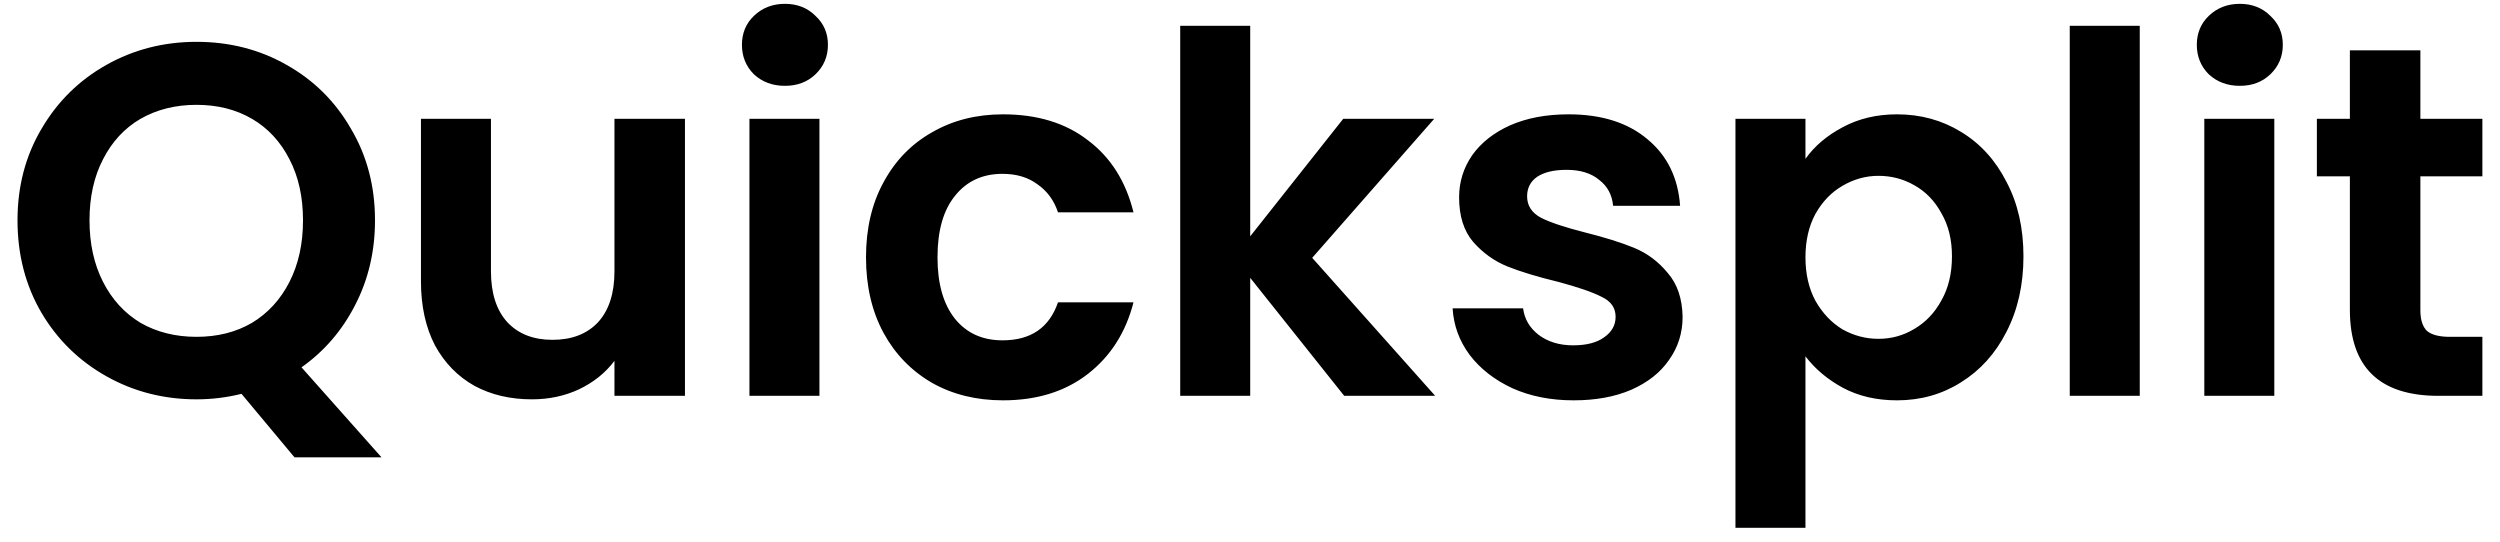 <svg width="120" height="26" viewBox="0 0 120 26" fill="none" xmlns="http://www.w3.org/2000/svg">
<path d="M14.136 21.952L11.592 18.904C10.888 19.08 10.168 19.168 9.432 19.168C7.864 19.168 6.424 18.8 5.112 18.064C3.8 17.328 2.76 16.312 1.992 15.016C1.224 13.704 0.84 12.224 0.84 10.576C0.84 8.944 1.224 7.48 1.992 6.184C2.76 4.872 3.8 3.848 5.112 3.112C6.424 2.376 7.864 2.008 9.432 2.008C11.016 2.008 12.456 2.376 13.752 3.112C15.064 3.848 16.096 4.872 16.848 6.184C17.616 7.48 18 8.944 18 10.576C18 12.064 17.68 13.424 17.04 14.656C16.416 15.872 15.56 16.864 14.472 17.632L18.312 21.952H14.136ZM4.296 10.576C4.296 11.696 4.512 12.68 4.944 13.528C5.376 14.376 5.976 15.032 6.744 15.496C7.528 15.944 8.424 16.168 9.432 16.168C10.44 16.168 11.328 15.944 12.096 15.496C12.864 15.032 13.464 14.376 13.896 13.528C14.328 12.68 14.544 11.696 14.544 10.576C14.544 9.456 14.328 8.48 13.896 7.648C13.464 6.8 12.864 6.152 12.096 5.704C11.328 5.256 10.44 5.032 9.432 5.032C8.424 5.032 7.528 5.256 6.744 5.704C5.976 6.152 5.376 6.8 4.944 7.648C4.512 8.48 4.296 9.456 4.296 10.576ZM32.878 5.704V19H29.494V17.32C29.062 17.896 28.494 18.352 27.79 18.688C27.102 19.008 26.35 19.168 25.534 19.168C24.494 19.168 23.574 18.952 22.774 18.52C21.974 18.072 21.342 17.424 20.878 16.576C20.43 15.712 20.206 14.688 20.206 13.504V5.704H23.566V13.024C23.566 14.08 23.83 14.896 24.358 15.472C24.886 16.032 25.606 16.312 26.518 16.312C27.446 16.312 28.174 16.032 28.702 15.472C29.23 14.896 29.494 14.08 29.494 13.024V5.704H32.878ZM37.677 4.12C37.085 4.12 36.589 3.936 36.189 3.568C35.805 3.184 35.613 2.712 35.613 2.152C35.613 1.592 35.805 1.128 36.189 0.76C36.589 0.376 37.085 0.184 37.677 0.184C38.269 0.184 38.757 0.376 39.141 0.76C39.541 1.128 39.741 1.592 39.741 2.152C39.741 2.712 39.541 3.184 39.141 3.568C38.757 3.936 38.269 4.12 37.677 4.12ZM39.333 5.704V19H35.973V5.704H39.333ZM41.568 12.352C41.568 10.976 41.848 9.776 42.408 8.752C42.968 7.712 43.744 6.912 44.736 6.352C45.728 5.776 46.864 5.488 48.144 5.488C49.792 5.488 51.152 5.904 52.224 6.736C53.312 7.552 54.04 8.704 54.408 10.192H50.784C50.592 9.616 50.264 9.168 49.8 8.848C49.352 8.512 48.792 8.344 48.12 8.344C47.16 8.344 46.4 8.696 45.84 9.4C45.28 10.088 45 11.072 45 12.352C45 13.616 45.28 14.6 45.84 15.304C46.4 15.992 47.16 16.336 48.12 16.336C49.48 16.336 50.368 15.728 50.784 14.512H54.408C54.04 15.952 53.312 17.096 52.224 17.944C51.136 18.792 49.776 19.216 48.144 19.216C46.864 19.216 45.728 18.936 44.736 18.376C43.744 17.8 42.968 17 42.408 15.976C41.848 14.936 41.568 13.728 41.568 12.352ZM64.522 19L60.01 13.336V19H56.65V1.24H60.01V11.344L64.474 5.704H68.841L62.986 12.376L68.889 19H64.522ZM75.533 19.216C74.445 19.216 73.469 19.024 72.605 18.64C71.741 18.24 71.053 17.704 70.541 17.032C70.045 16.36 69.773 15.616 69.725 14.8H73.109C73.173 15.312 73.421 15.736 73.853 16.072C74.301 16.408 74.853 16.576 75.509 16.576C76.149 16.576 76.645 16.448 76.997 16.192C77.365 15.936 77.549 15.608 77.549 15.208C77.549 14.776 77.325 14.456 76.877 14.248C76.445 14.024 75.749 13.784 74.789 13.528C73.797 13.288 72.981 13.04 72.341 12.784C71.717 12.528 71.173 12.136 70.709 11.608C70.261 11.08 70.037 10.368 70.037 9.472C70.037 8.736 70.245 8.064 70.661 7.456C71.093 6.848 71.701 6.368 72.485 6.016C73.285 5.664 74.221 5.488 75.293 5.488C76.877 5.488 78.141 5.888 79.085 6.688C80.029 7.472 80.549 8.536 80.645 9.88H77.429C77.381 9.352 77.157 8.936 76.757 8.632C76.373 8.312 75.853 8.152 75.197 8.152C74.589 8.152 74.117 8.264 73.781 8.488C73.461 8.712 73.301 9.024 73.301 9.424C73.301 9.872 73.525 10.216 73.973 10.456C74.421 10.68 75.117 10.912 76.061 11.152C77.021 11.392 77.813 11.64 78.437 11.896C79.061 12.152 79.597 12.552 80.045 13.096C80.509 13.624 80.749 14.328 80.765 15.208C80.765 15.976 80.549 16.664 80.117 17.272C79.701 17.88 79.093 18.36 78.293 18.712C77.509 19.048 76.589 19.216 75.533 19.216ZM86.662 7.624C87.094 7.016 87.686 6.512 88.438 6.112C89.206 5.696 90.078 5.488 91.054 5.488C92.19 5.488 93.214 5.768 94.126 6.328C95.054 6.888 95.782 7.688 96.31 8.728C96.854 9.752 97.126 10.944 97.126 12.304C97.126 13.664 96.854 14.872 96.31 15.928C95.782 16.968 95.054 17.776 94.126 18.352C93.214 18.928 92.19 19.216 91.054 19.216C90.078 19.216 89.214 19.016 88.462 18.616C87.726 18.216 87.126 17.712 86.662 17.104V25.336H83.302V5.704H86.662V7.624ZM93.694 12.304C93.694 11.504 93.526 10.816 93.19 10.24C92.87 9.648 92.438 9.2 91.894 8.896C91.366 8.592 90.79 8.44 90.166 8.44C89.558 8.44 88.982 8.6 88.438 8.92C87.91 9.224 87.478 9.672 87.142 10.264C86.822 10.856 86.662 11.552 86.662 12.352C86.662 13.152 86.822 13.848 87.142 14.44C87.478 15.032 87.91 15.488 88.438 15.808C88.982 16.112 89.558 16.264 90.166 16.264C90.79 16.264 91.366 16.104 91.894 15.784C92.438 15.464 92.87 15.008 93.19 14.416C93.526 13.824 93.694 13.12 93.694 12.304ZM102.708 1.24V19H99.348V1.24H102.708ZM107.511 4.12C106.919 4.12 106.423 3.936 106.023 3.568C105.639 3.184 105.447 2.712 105.447 2.152C105.447 1.592 105.639 1.128 106.023 0.76C106.423 0.376 106.919 0.184 107.511 0.184C108.103 0.184 108.591 0.376 108.975 0.76C109.375 1.128 109.575 1.592 109.575 2.152C109.575 2.712 109.375 3.184 108.975 3.568C108.591 3.936 108.103 4.12 107.511 4.12ZM109.167 5.704V19H105.807V5.704H109.167ZM116.178 8.464V14.896C116.178 15.344 116.282 15.672 116.49 15.88C116.714 16.072 117.082 16.168 117.594 16.168H119.154V19H117.042C114.21 19 112.794 17.624 112.794 14.872V8.464H111.21V5.704H112.794V2.416H116.178V5.704H119.154V8.464H116.178Z" fill="black"/>
</svg>
